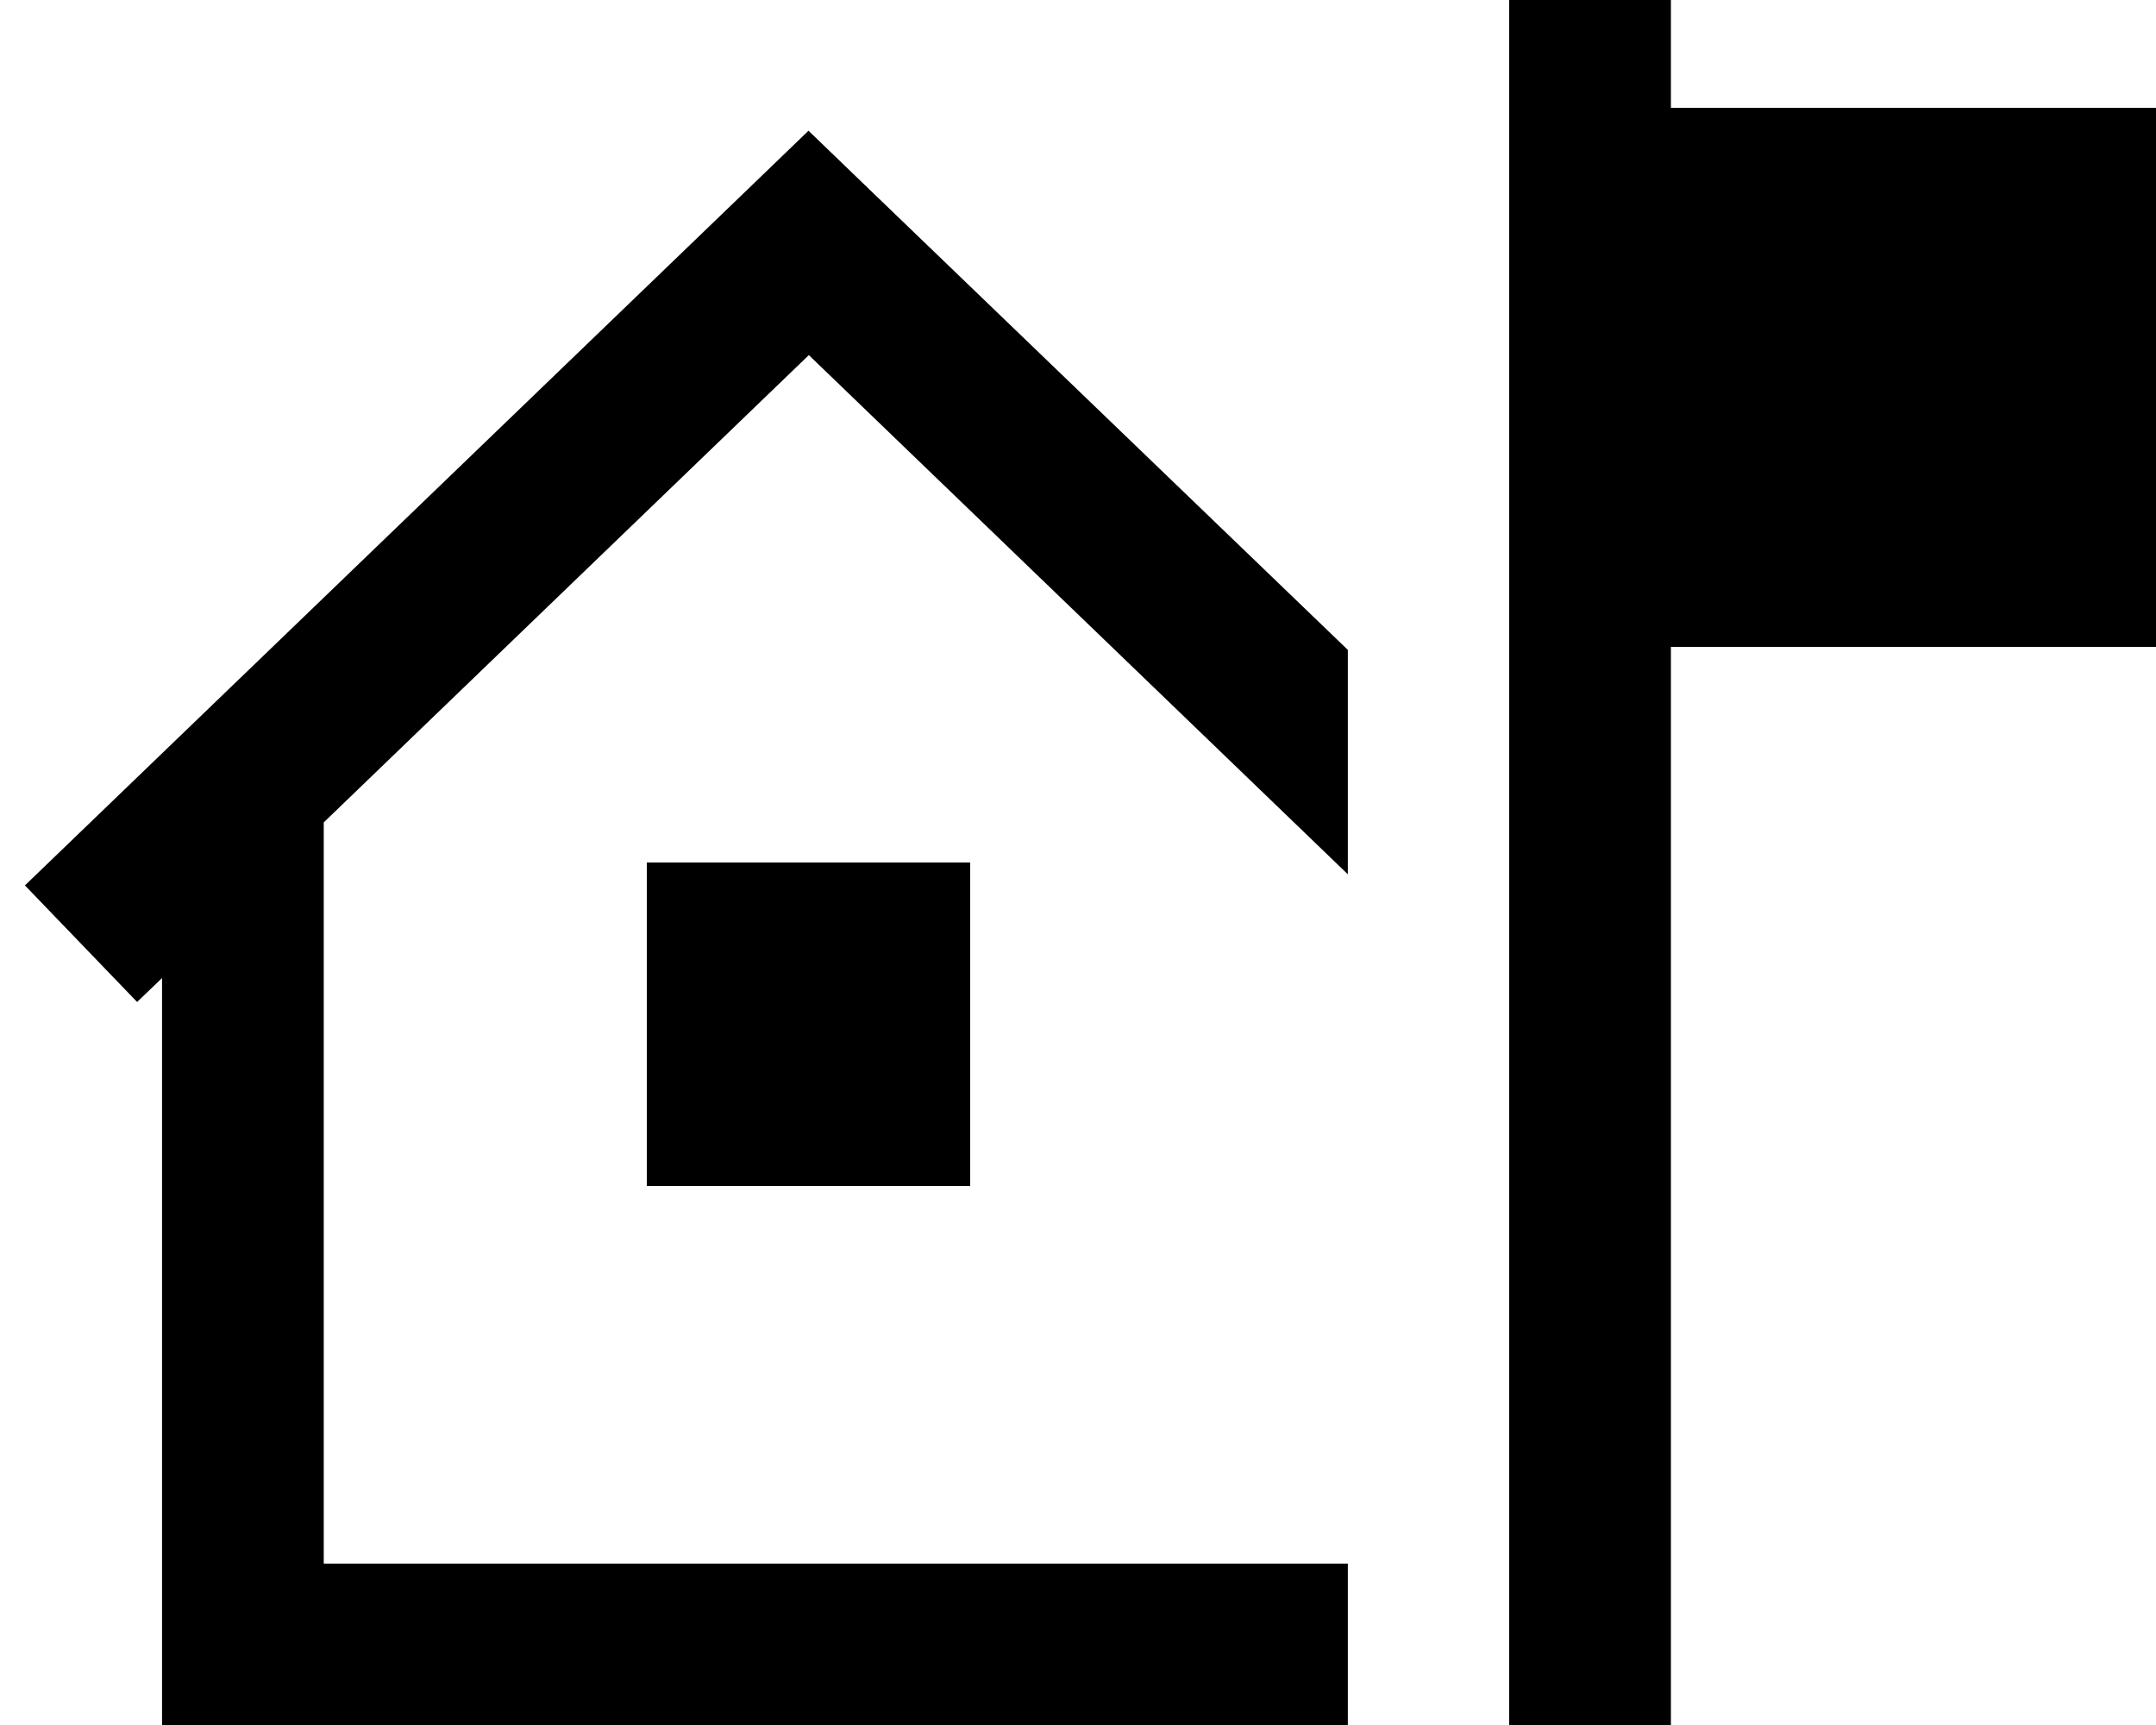 <svg xmlns="http://www.w3.org/2000/svg" viewBox="0 0 640 512"><!--! Font Awesome Pro 7.0.0 by @fontawesome - https://fontawesome.com License - https://fontawesome.com/license (Commercial License) Copyright 2025 Fonticons, Inc. --><path fill="currentColor" d="M496 0l-48 0 0 512 48 0 0-320 144 0 0-160-144 0 0-32zM400 192.8l-143.4-138-16.6-16-16.6 16-216 208 33.3 34.6 7.4-7.1 0 221.8 352 0 0-48-304 0 0-220 144-138.7 160 154.1 0-66.6zM288 352l0-96-96 0 0 96 96 0z"/></svg>
